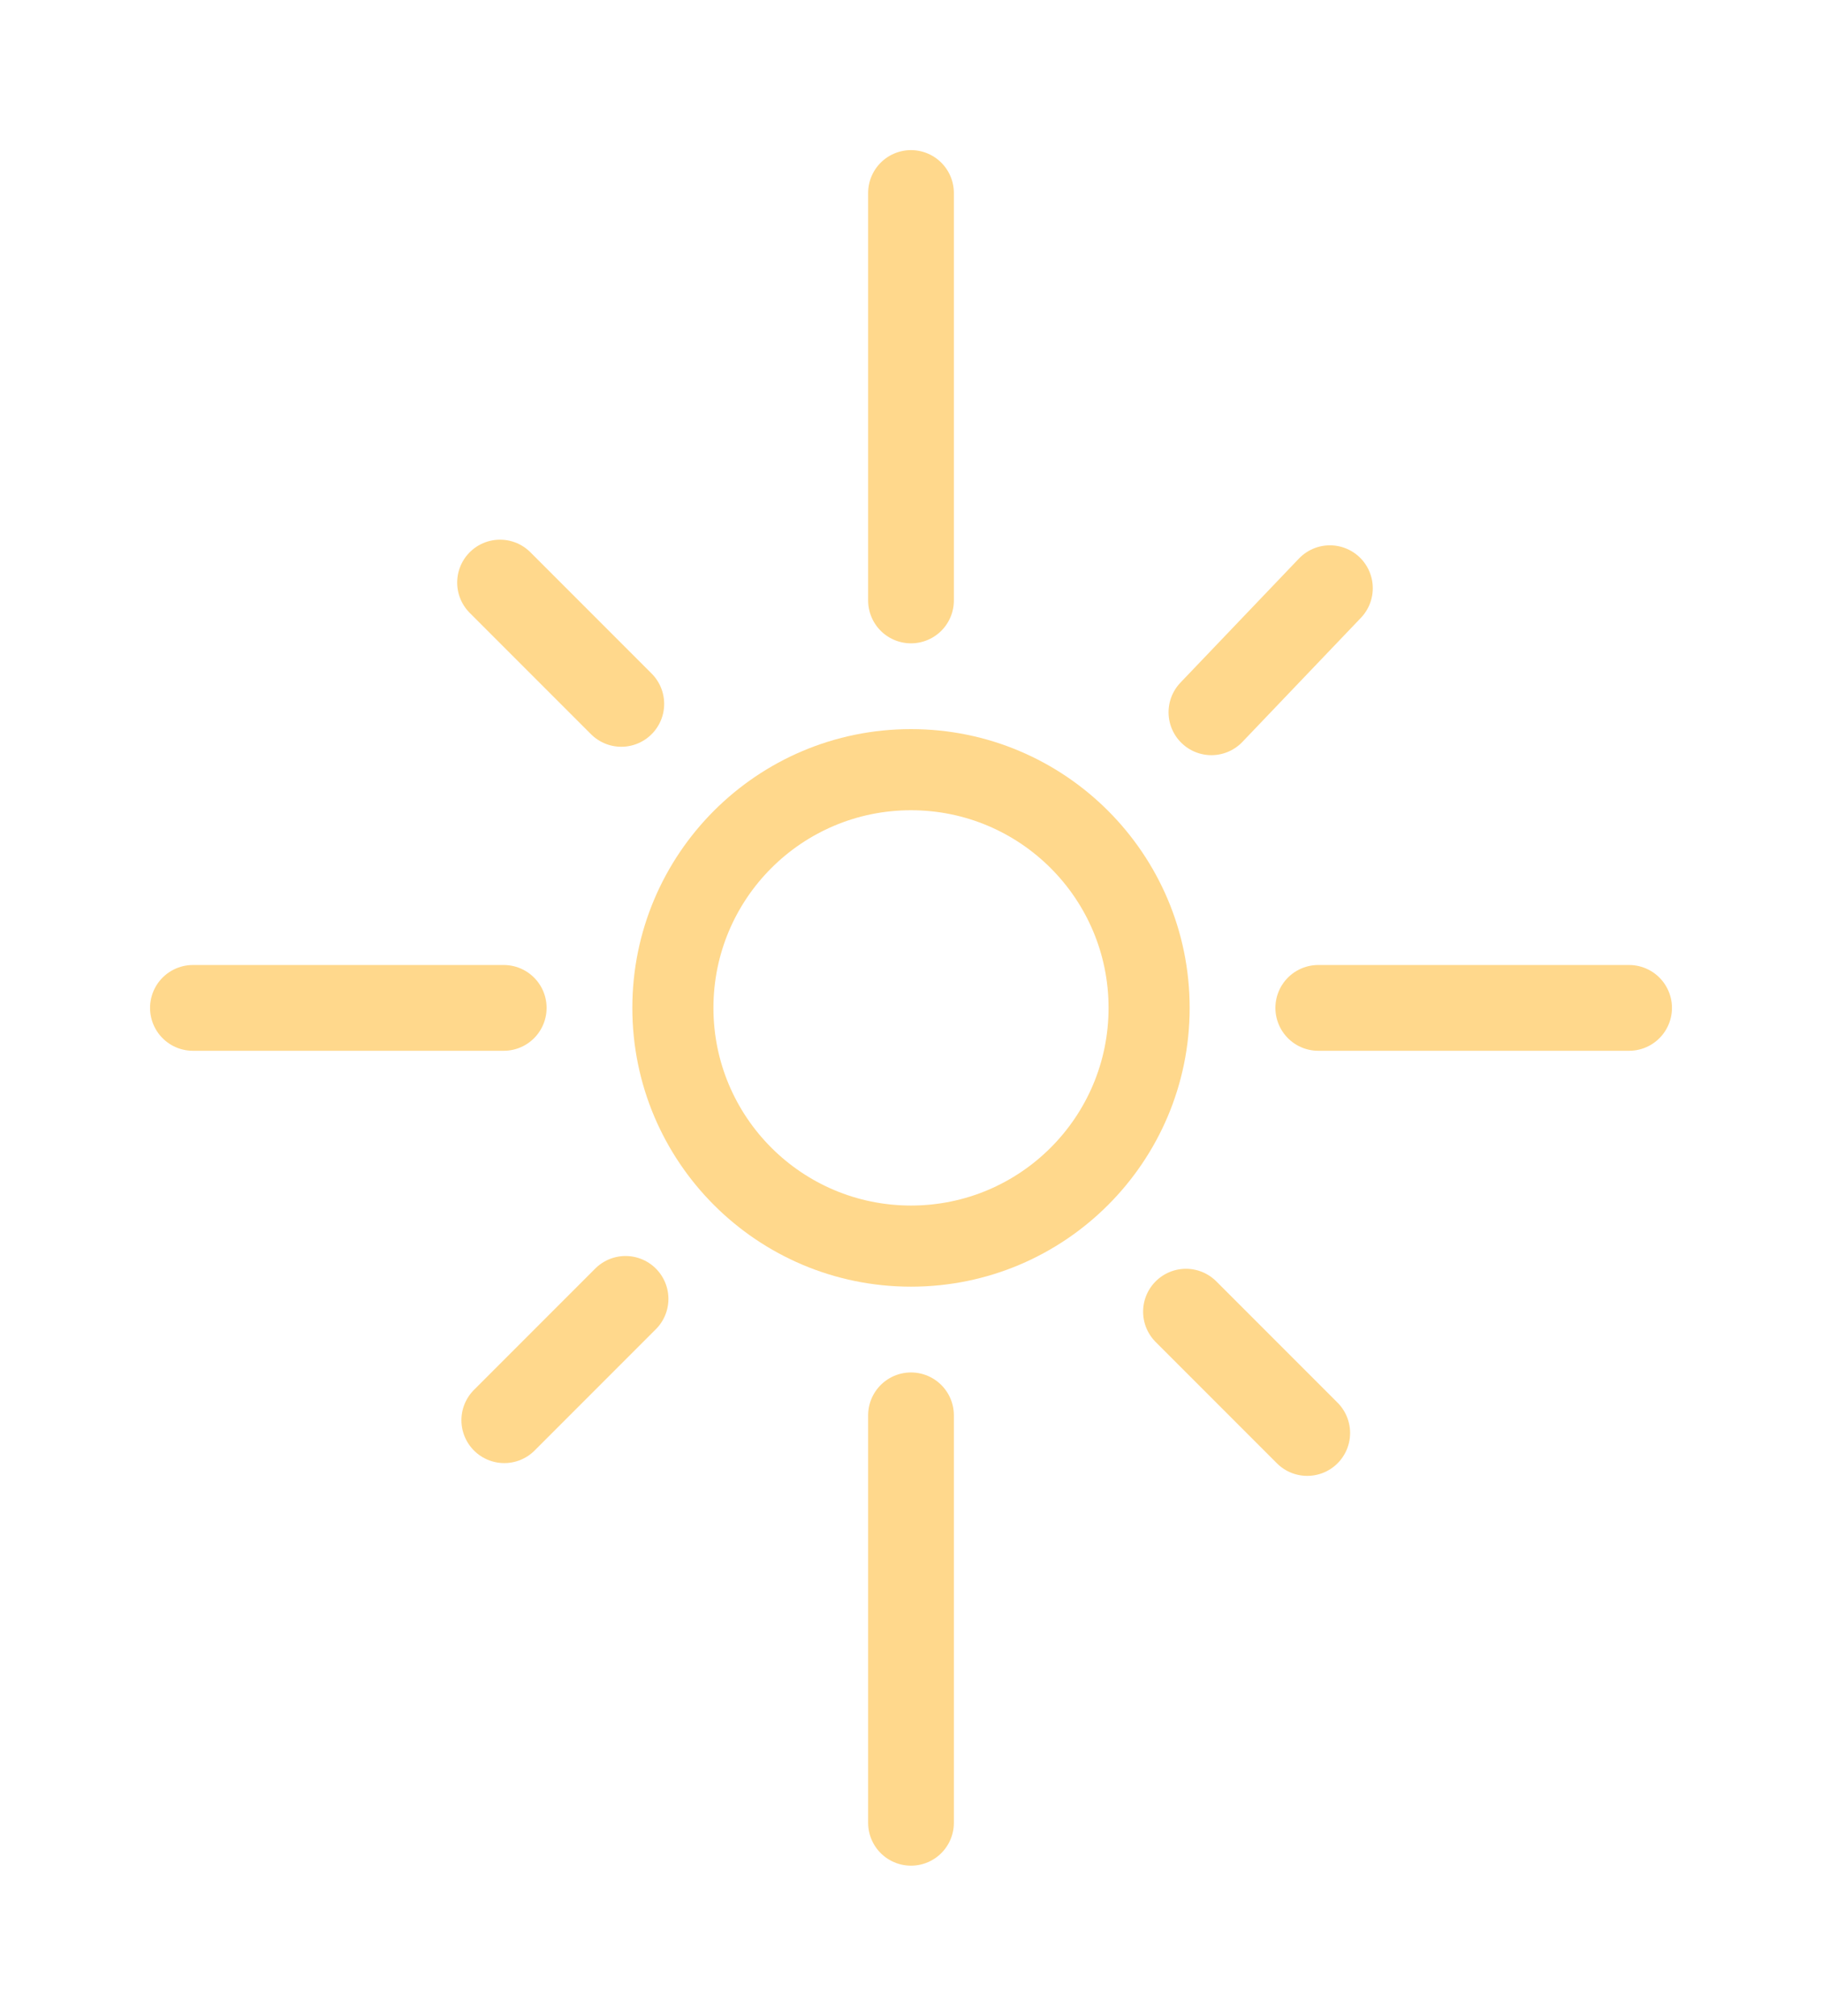 <?xml version="1.0" encoding="UTF-8"?> <svg xmlns="http://www.w3.org/2000/svg" width="85" height="94" viewBox="0 0 85 94" fill="none"> <g filter="url(#filter0_f)"> <path d="M55.5 47C55.5 54.18 49.68 60 42.5 60C35.32 60 29.5 54.18 29.5 47C29.5 39.82 35.32 34 42.5 34C49.68 34 55.5 39.82 55.5 47ZM33.283 47C33.283 52.09 37.41 56.217 42.5 56.217C47.59 56.217 51.717 52.09 51.717 47C51.717 41.91 47.59 37.783 42.5 37.783C37.41 37.783 33.283 41.91 33.283 47Z" fill="#FFD88C"></path> <path d="M42.5 28V9" stroke="#FFD88C" stroke-width="4" stroke-linecap="round" stroke-linejoin="round"></path> <path d="M76 47H61.5" stroke="#FFD88C" stroke-width="4" stroke-linecap="round" stroke-linejoin="round"></path> <path d="M62.043 27.429L56.515 33.215" stroke="#FFD88C" stroke-width="4" stroke-linecap="round" stroke-linejoin="round"></path> <path d="M29.183 60.57L23.526 66.227" stroke="#FFD88C" stroke-width="4" stroke-linecap="round" stroke-linejoin="round"></path> <path d="M60.985 66.823L55.328 61.166" stroke="#FFD88C" stroke-width="4" stroke-linecap="round" stroke-linejoin="round"></path> <path d="M28.985 32.823L23.328 27.166" stroke="#FFD88C" stroke-width="4" stroke-linecap="round" stroke-linejoin="round"></path> <path d="M23.5 47H9" stroke="#FFD88C" stroke-width="4" stroke-linecap="round" stroke-linejoin="round"></path> <path d="M42.5 85V66" stroke="#FFD88C" stroke-width="4" stroke-linecap="round" stroke-linejoin="round"></path> </g> <defs> <filter id="filter0_f" x="0" y="0" width="85" height="94" filterUnits="userSpaceOnUse" color-interpolation-filters="sRGB"> <feFlood flood-opacity="0" result="BackgroundImageFix"></feFlood> <feBlend mode="normal" in="SourceGraphic" in2="BackgroundImageFix" result="shape"></feBlend> <feGaussianBlur stdDeviation="3.5" result="effect1_foregroundBlur"></feGaussianBlur> </filter> </defs> </svg> 